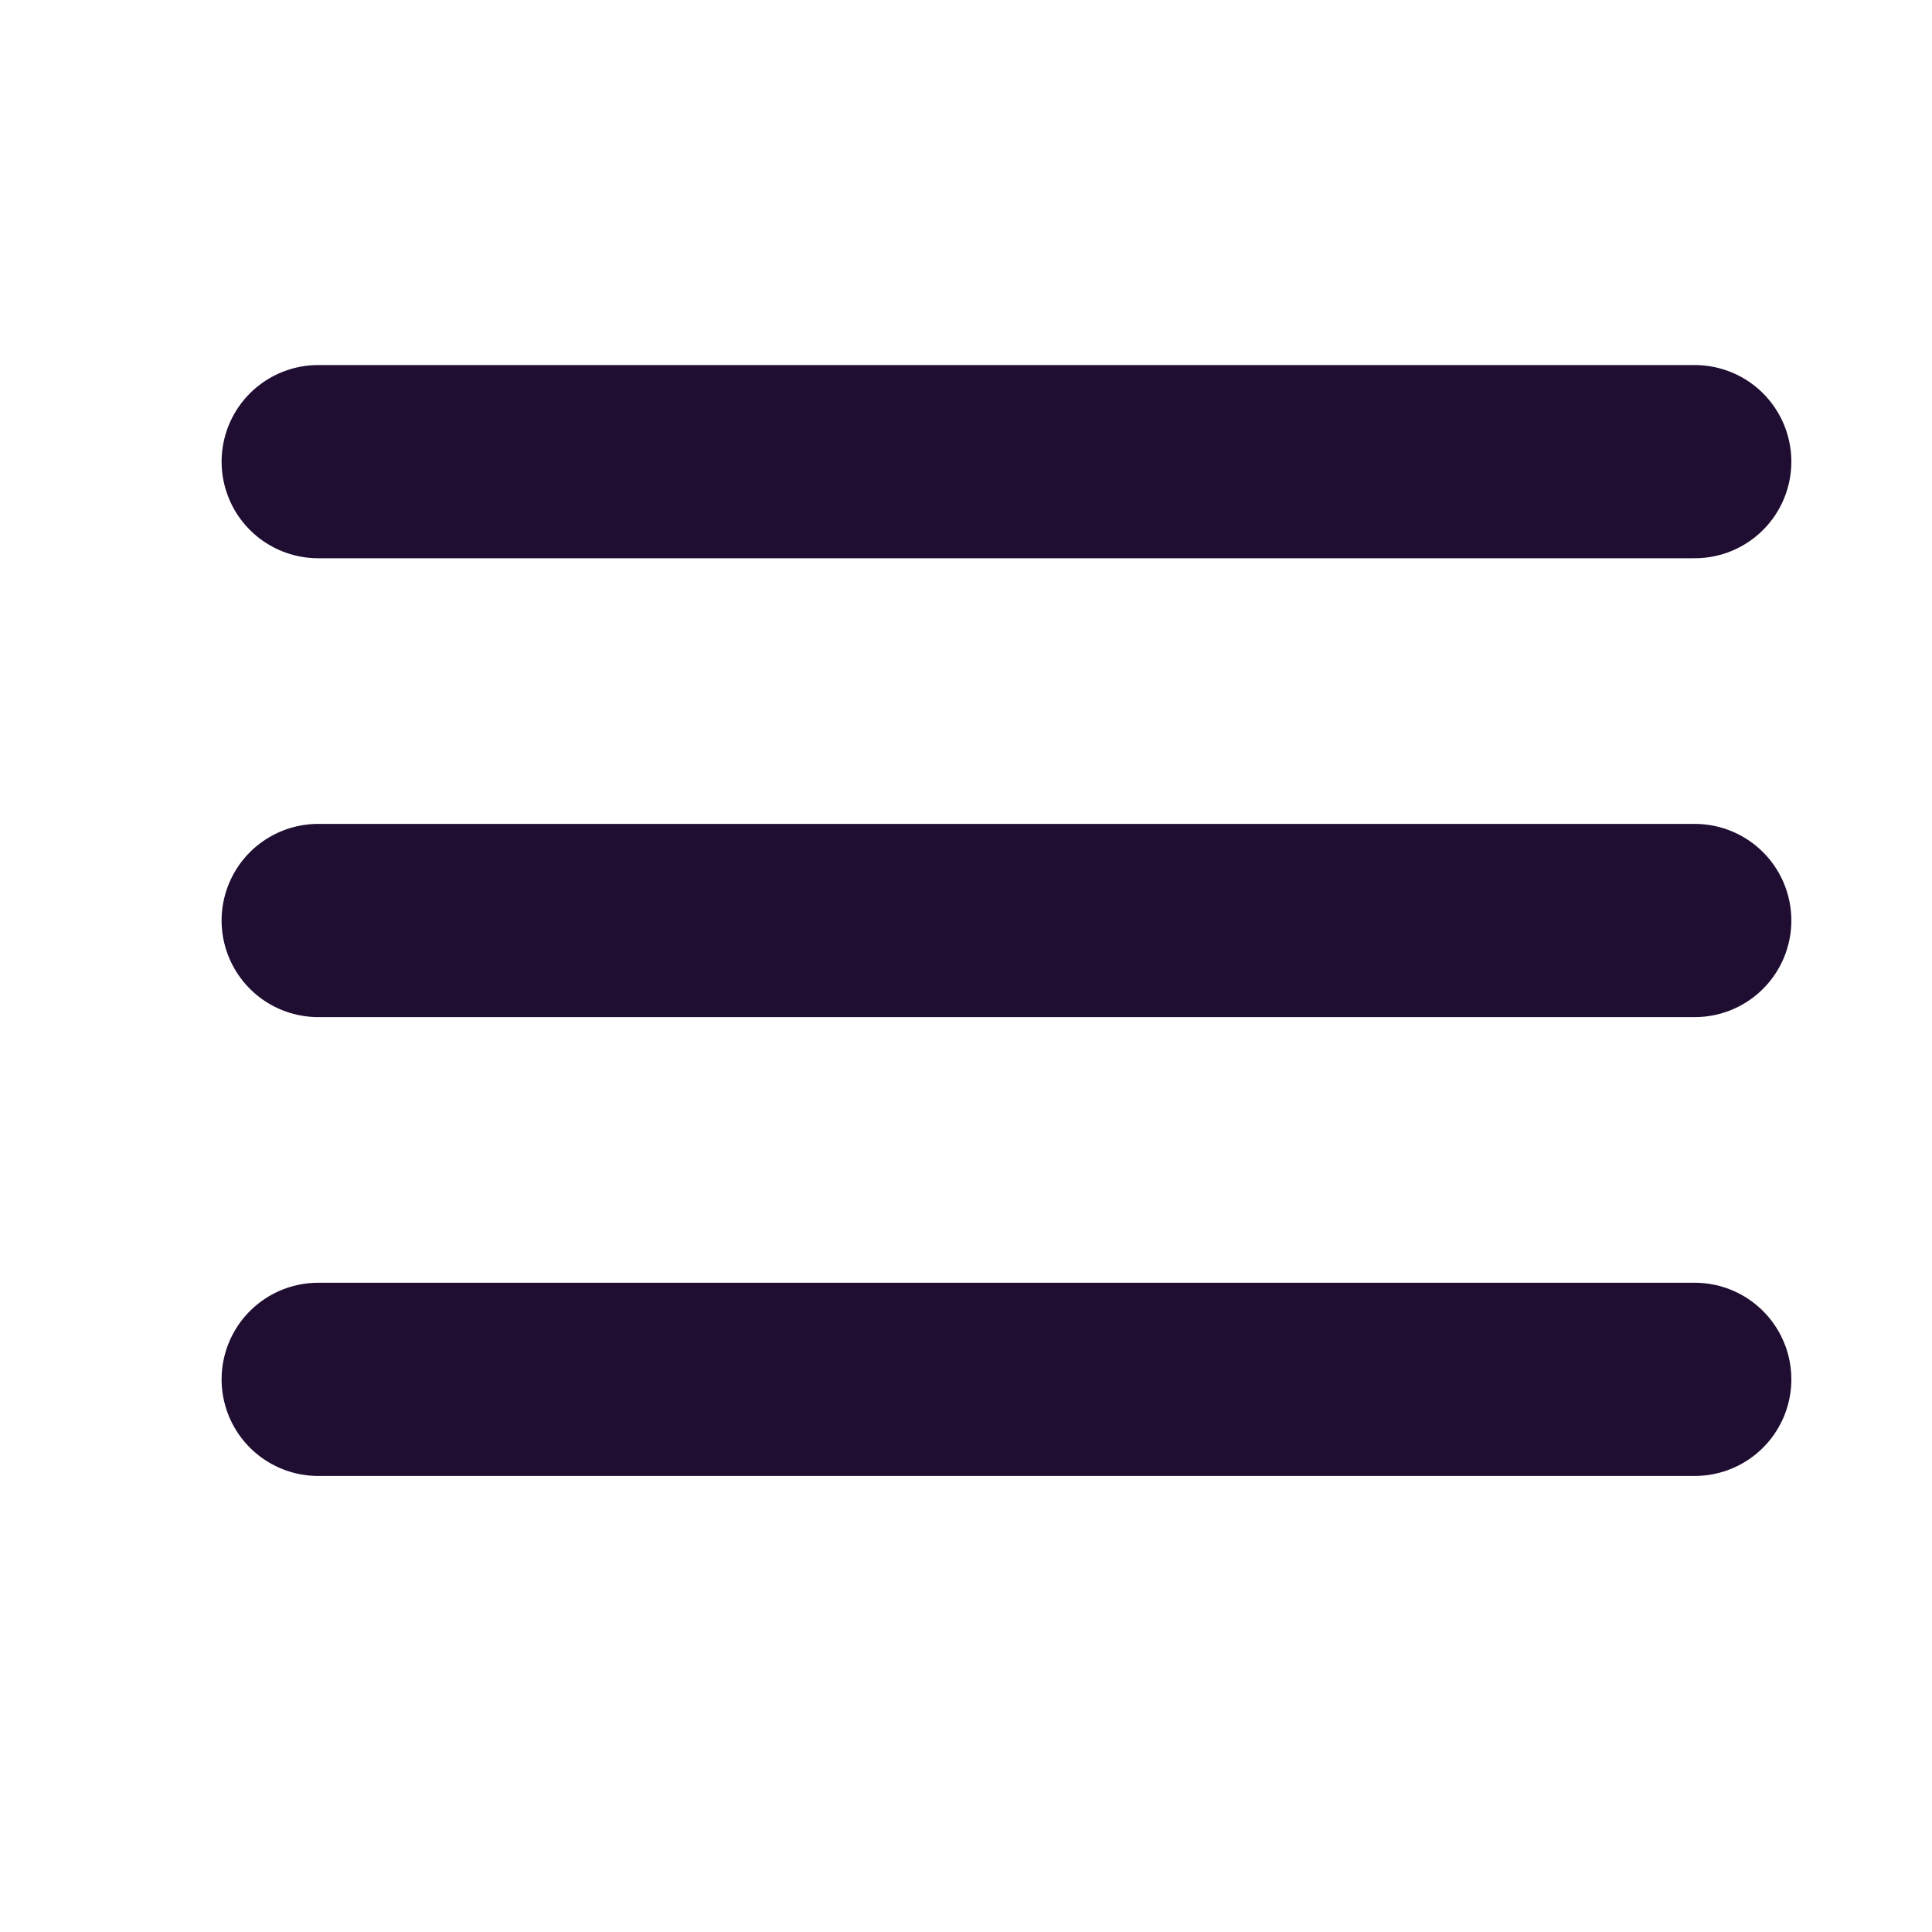 <svg width="20" height="20" viewBox="0 0 20 20" fill="none" xmlns="http://www.w3.org/2000/svg">
<path d="M3.294 14.279H17.544" stroke="#200E32" stroke-width="2" stroke-linecap="round" stroke-linejoin="round"/>
<path d="M3.294 9.529H17.544" stroke="#200E32" stroke-width="2" stroke-linecap="round" stroke-linejoin="round"/>
<path d="M3.294 4.779H17.544" stroke="#200E32" stroke-width="2" stroke-linecap="round" stroke-linejoin="round"/>
</svg>
